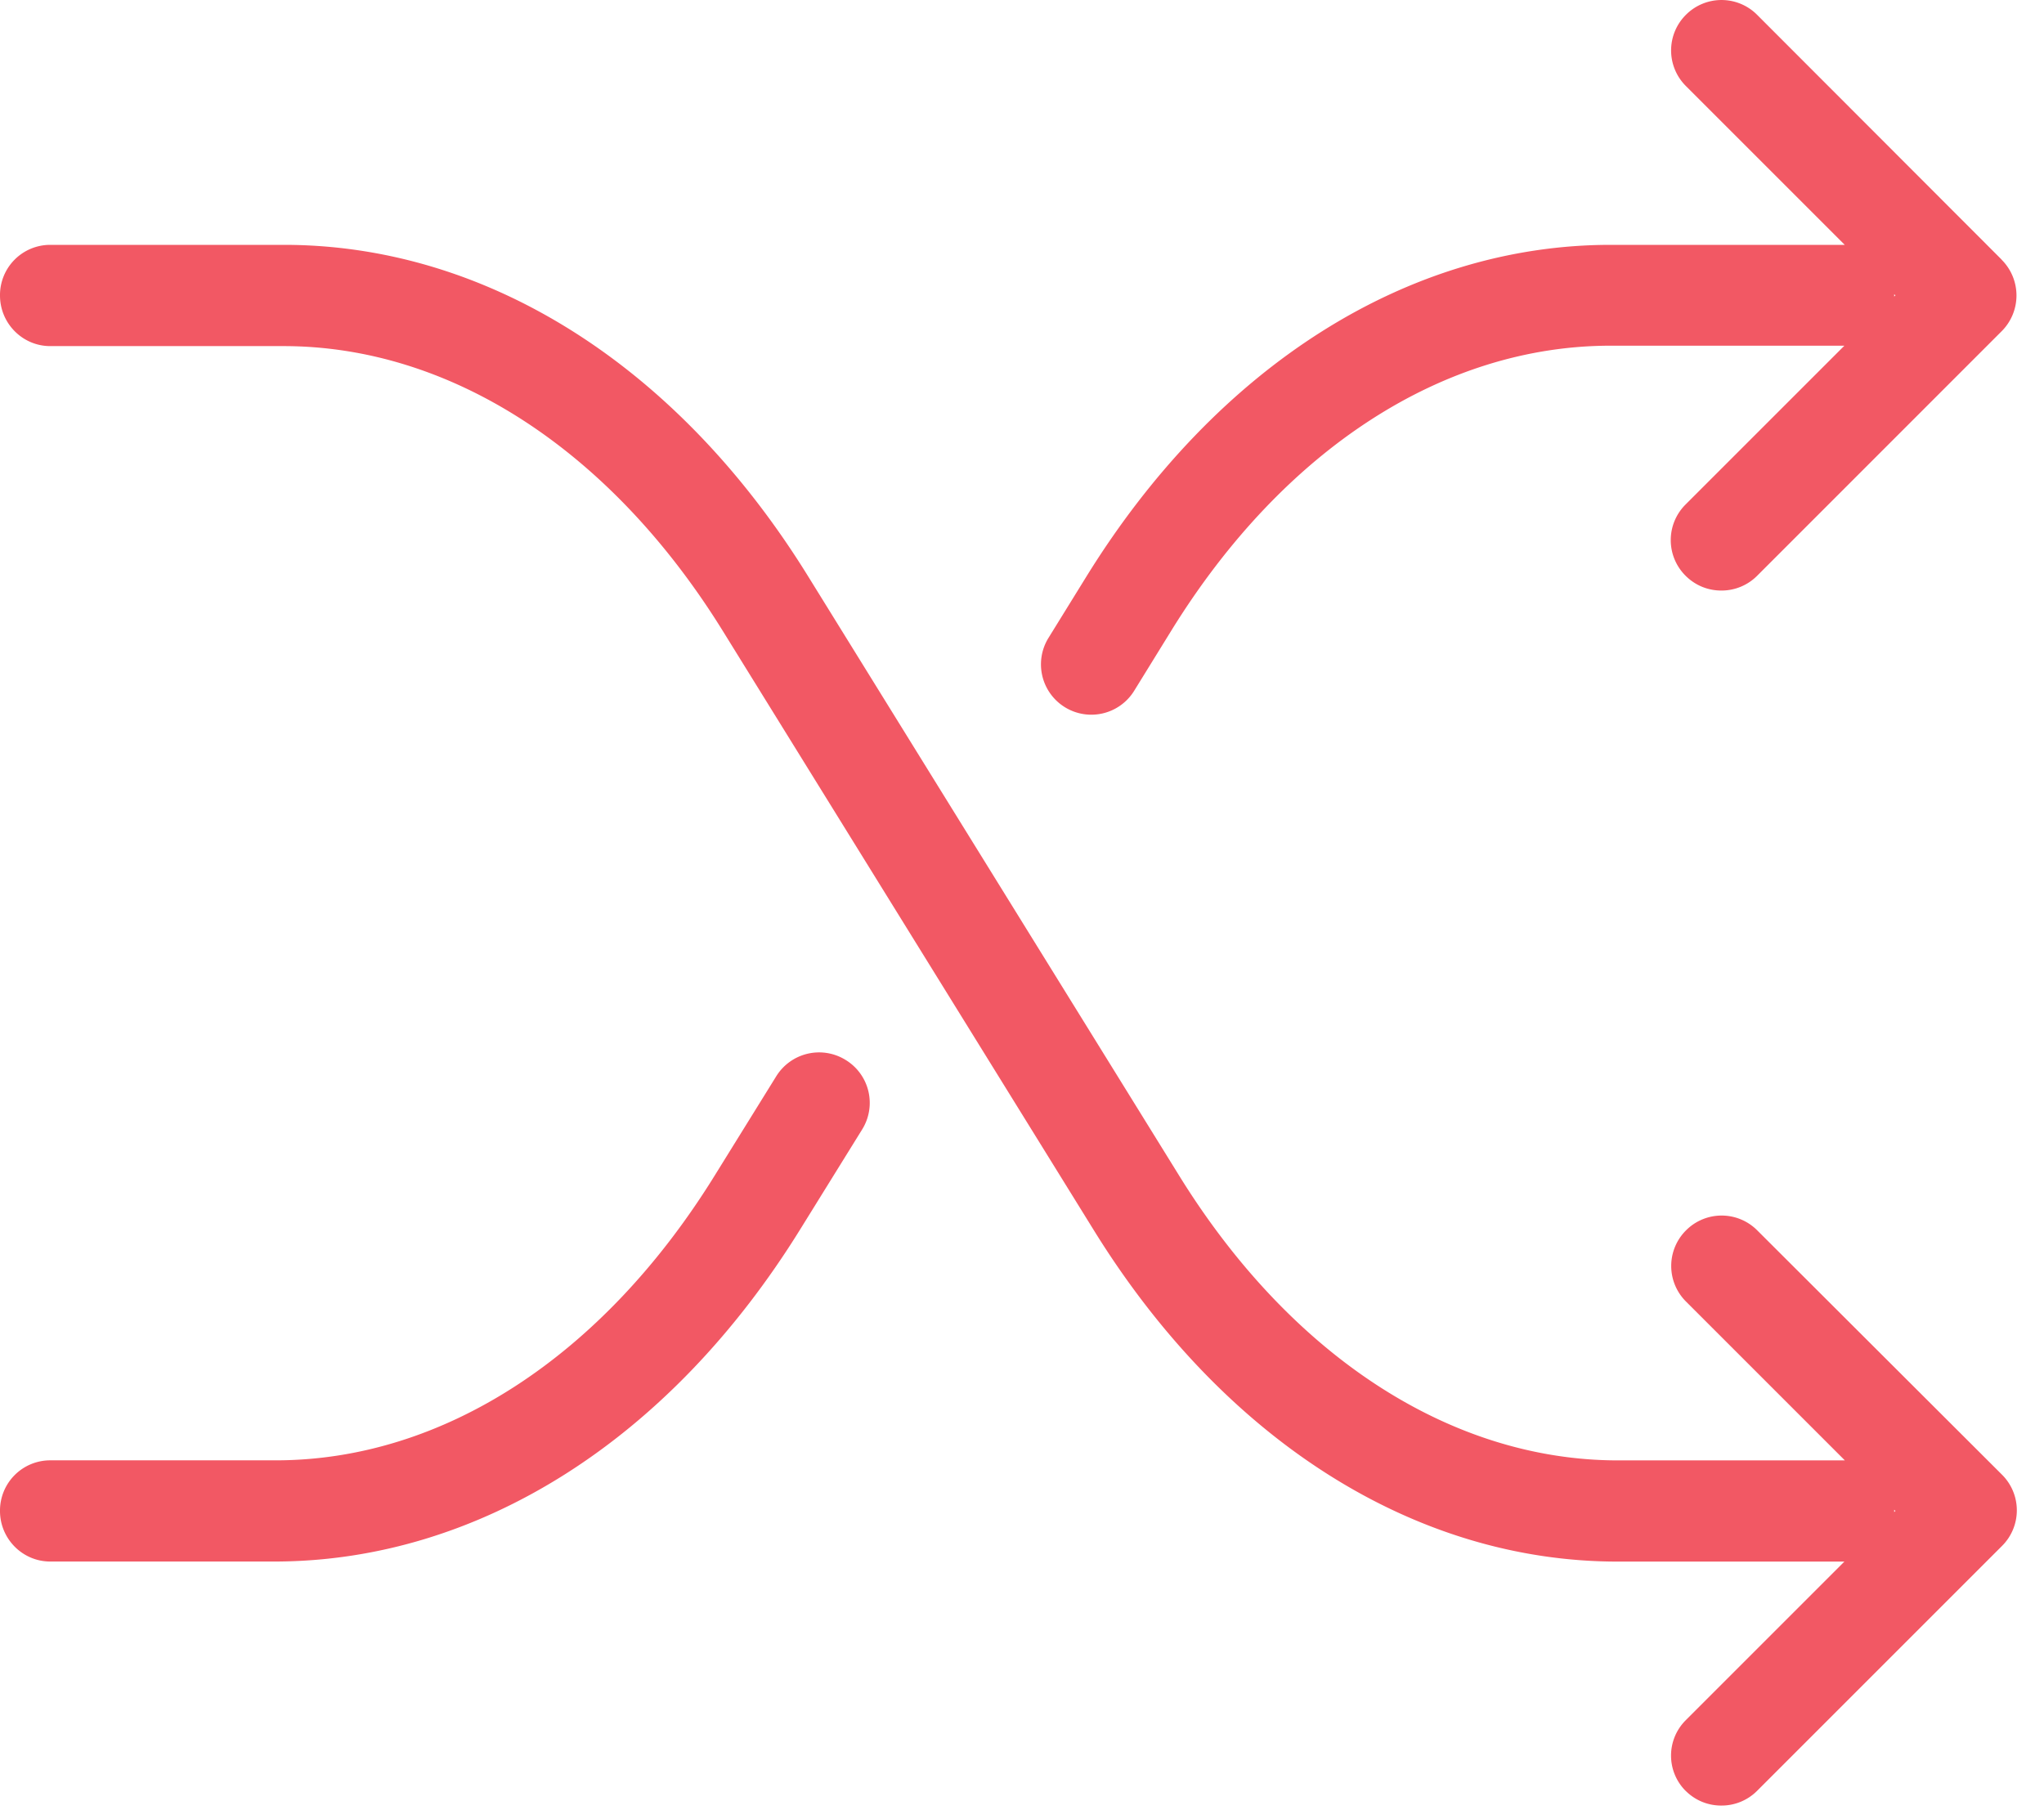 <svg width="35" height="31" viewBox="0 0 35 31" xmlns="http://www.w3.org/2000/svg"><path d="M13.705 21.048l1.057-1.705a.861.861 0 0 0-.281-1.191.863.863 0 0 0-1.191.282l-1.057 1.705c-1.917 3.093-4.651 4.869-7.512 4.869H.86a.86.86 0 0 0-.86.867c0 .479.388.866.86.866h3.868c3.474-.014 6.744-2.085 8.977-5.693zm20.57-16.602L30.088.254a.86.86 0 0 0-1.22 0 .86.86 0 0 0 0 1.219l2.72 2.72H27.58c-3.467 0-6.744 2.071-8.977 5.68l-.649 1.05a.861.861 0 1 0 1.466.908l.648-1.05C21.985 7.688 24.72 5.92 27.58 5.92h4.002l-2.72 2.72a.86.86 0 0 0 0 1.219c.17.17.388.254.613.254a.858.858 0 0 0 .614-.254l4.192-4.193a.865.865 0 0 0-.007-1.219zm-1.84.632v-.04l.02.02-.02.02zm-3.573 25.588c.17.17.388.254.613.254a.858.858 0 0 0 .614-.254l4.192-4.192a.86.86 0 0 0 0-1.22L30.09 21.07a.86.86 0 0 0-1.22 0 .86.86 0 0 0 0 1.219l2.72 2.72h-3.883c-2.854 0-5.595-1.776-7.512-4.87L13.84 9.873c-2.233-3.615-5.51-5.68-8.977-5.68H.86A.86.86 0 0 0 0 5.06c0 .48.388.867.86.867h3.995c2.854 0 5.595 1.776 7.512 4.862l6.356 10.267c2.233 3.615 5.51 5.686 8.977 5.686h3.882l-2.72 2.72a.855.855 0 0 0 0 1.205zm3.573-4.812l.02.02-.02.02v-.04z" fill="#F25864" fill-rule="evenodd"/></svg>